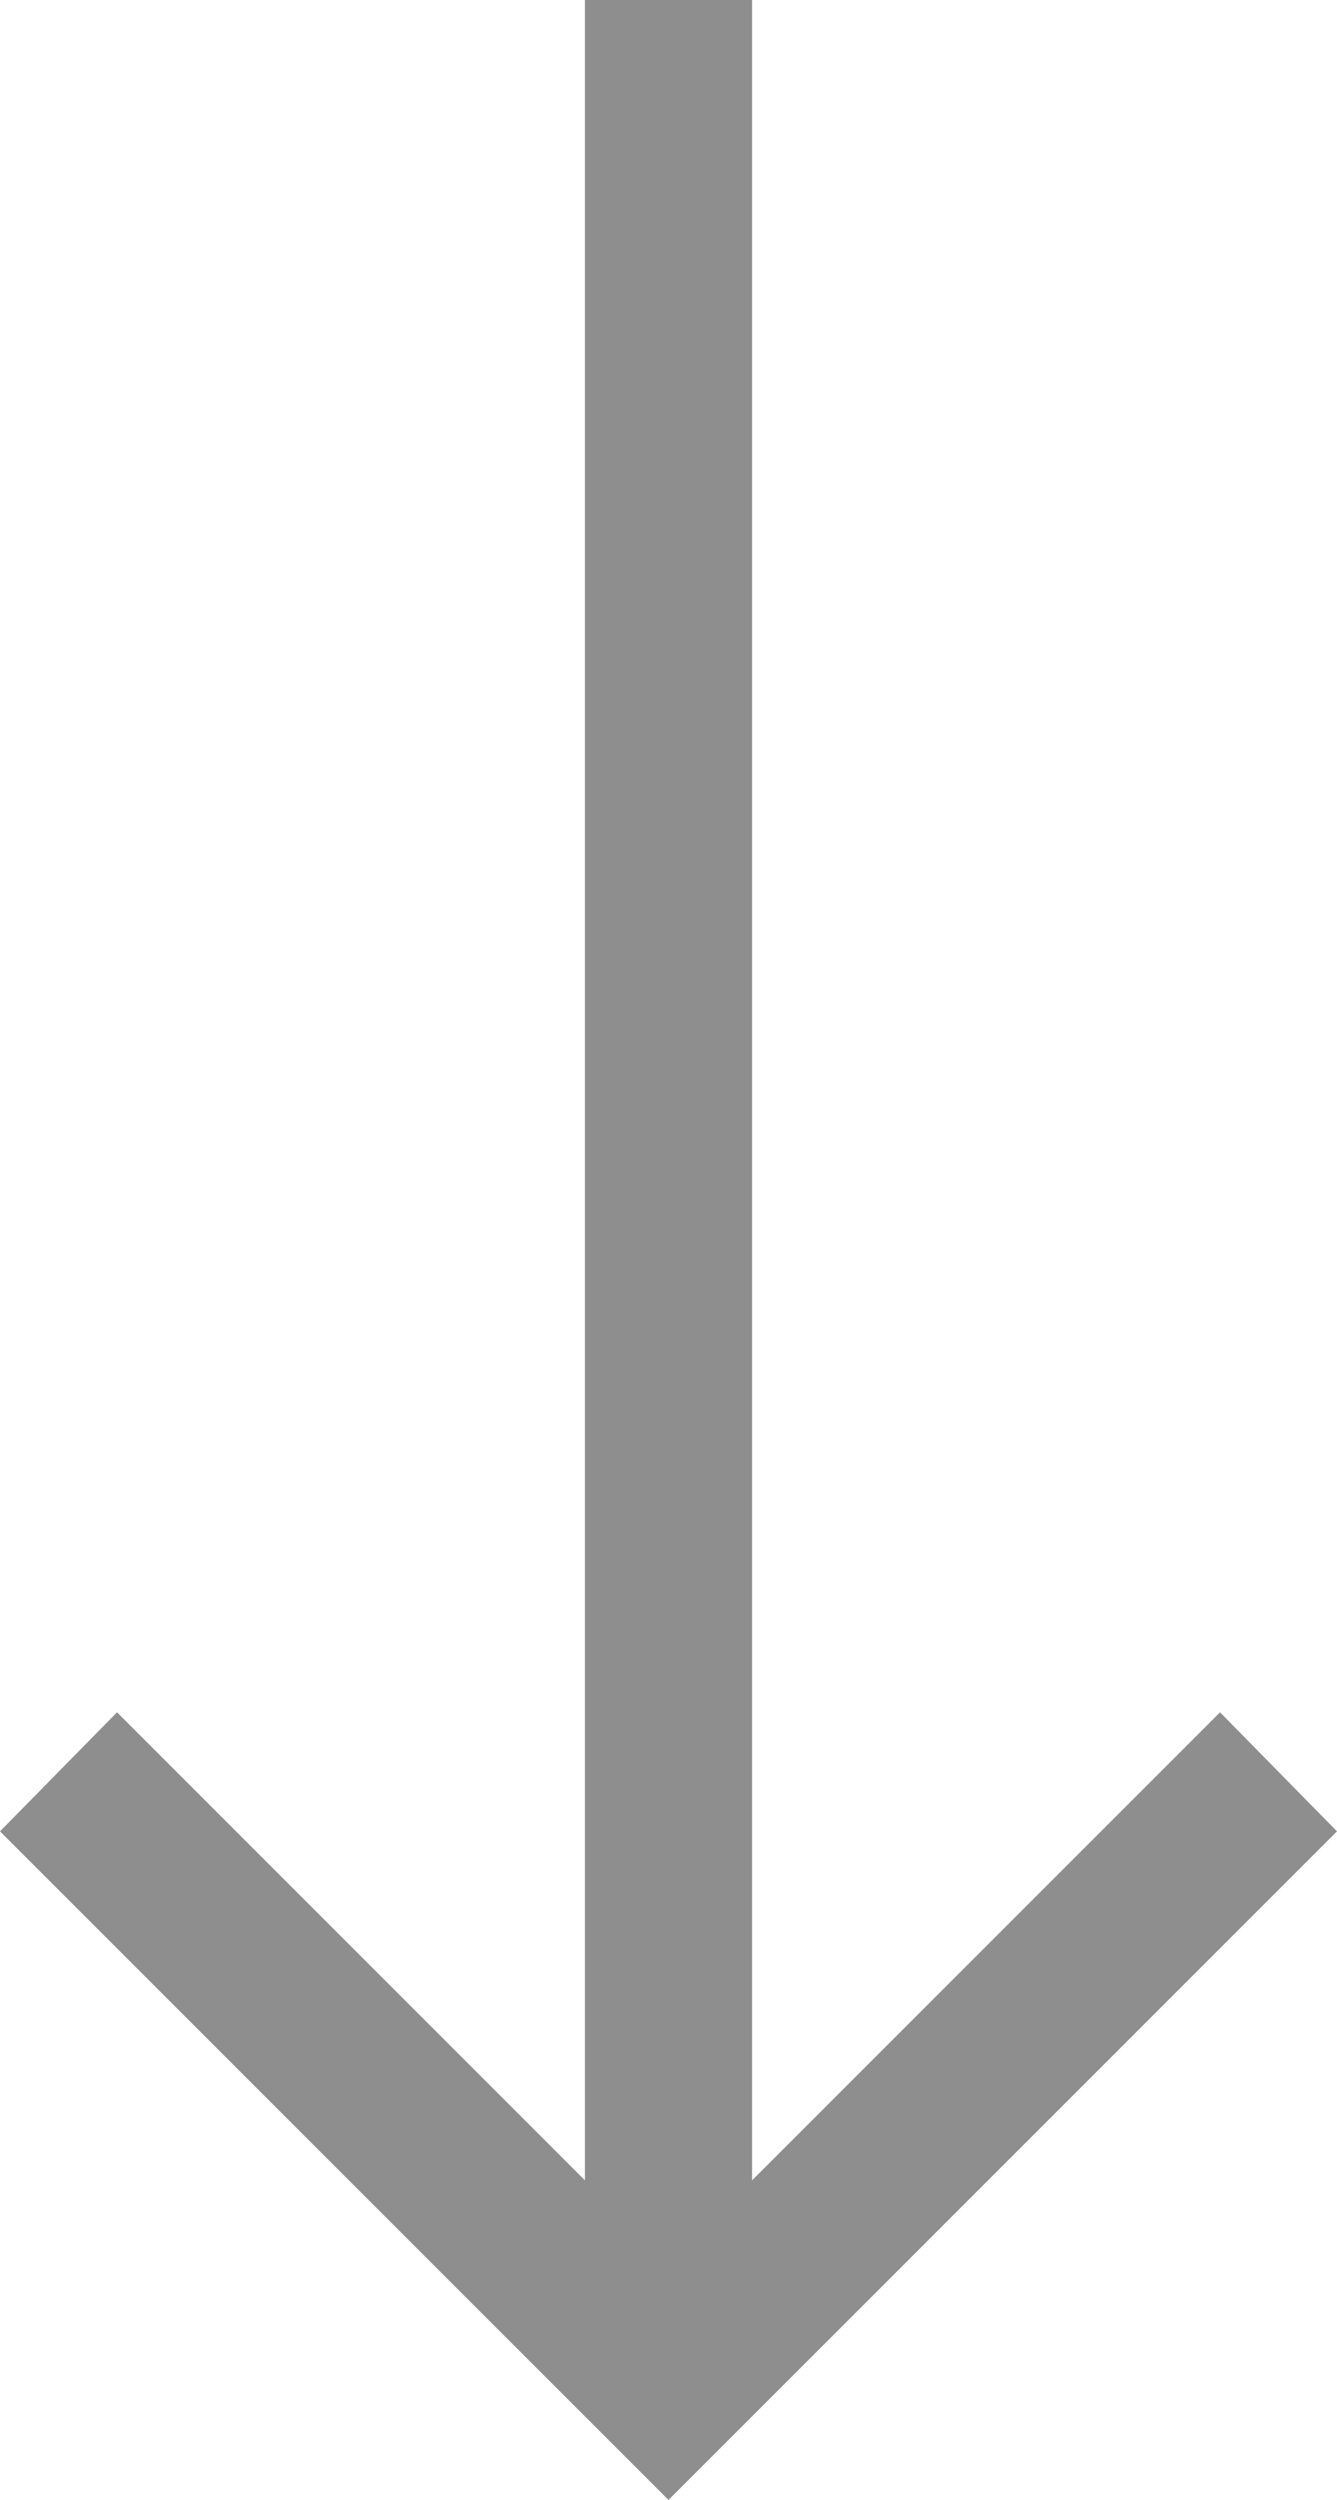 <svg width="23" height="43" viewBox="0 0 23 43" fill="none" xmlns="http://www.w3.org/2000/svg">
<path d="M10.062 37.502L10.062 -5.65516e-07L12.938 -4.39846e-07L12.938 37.502L20.988 29.452L23 31.5L11.5 43L0 31.5L2.013 29.452L10.062 37.502Z" fill="#8E8E8E"/>
</svg>
